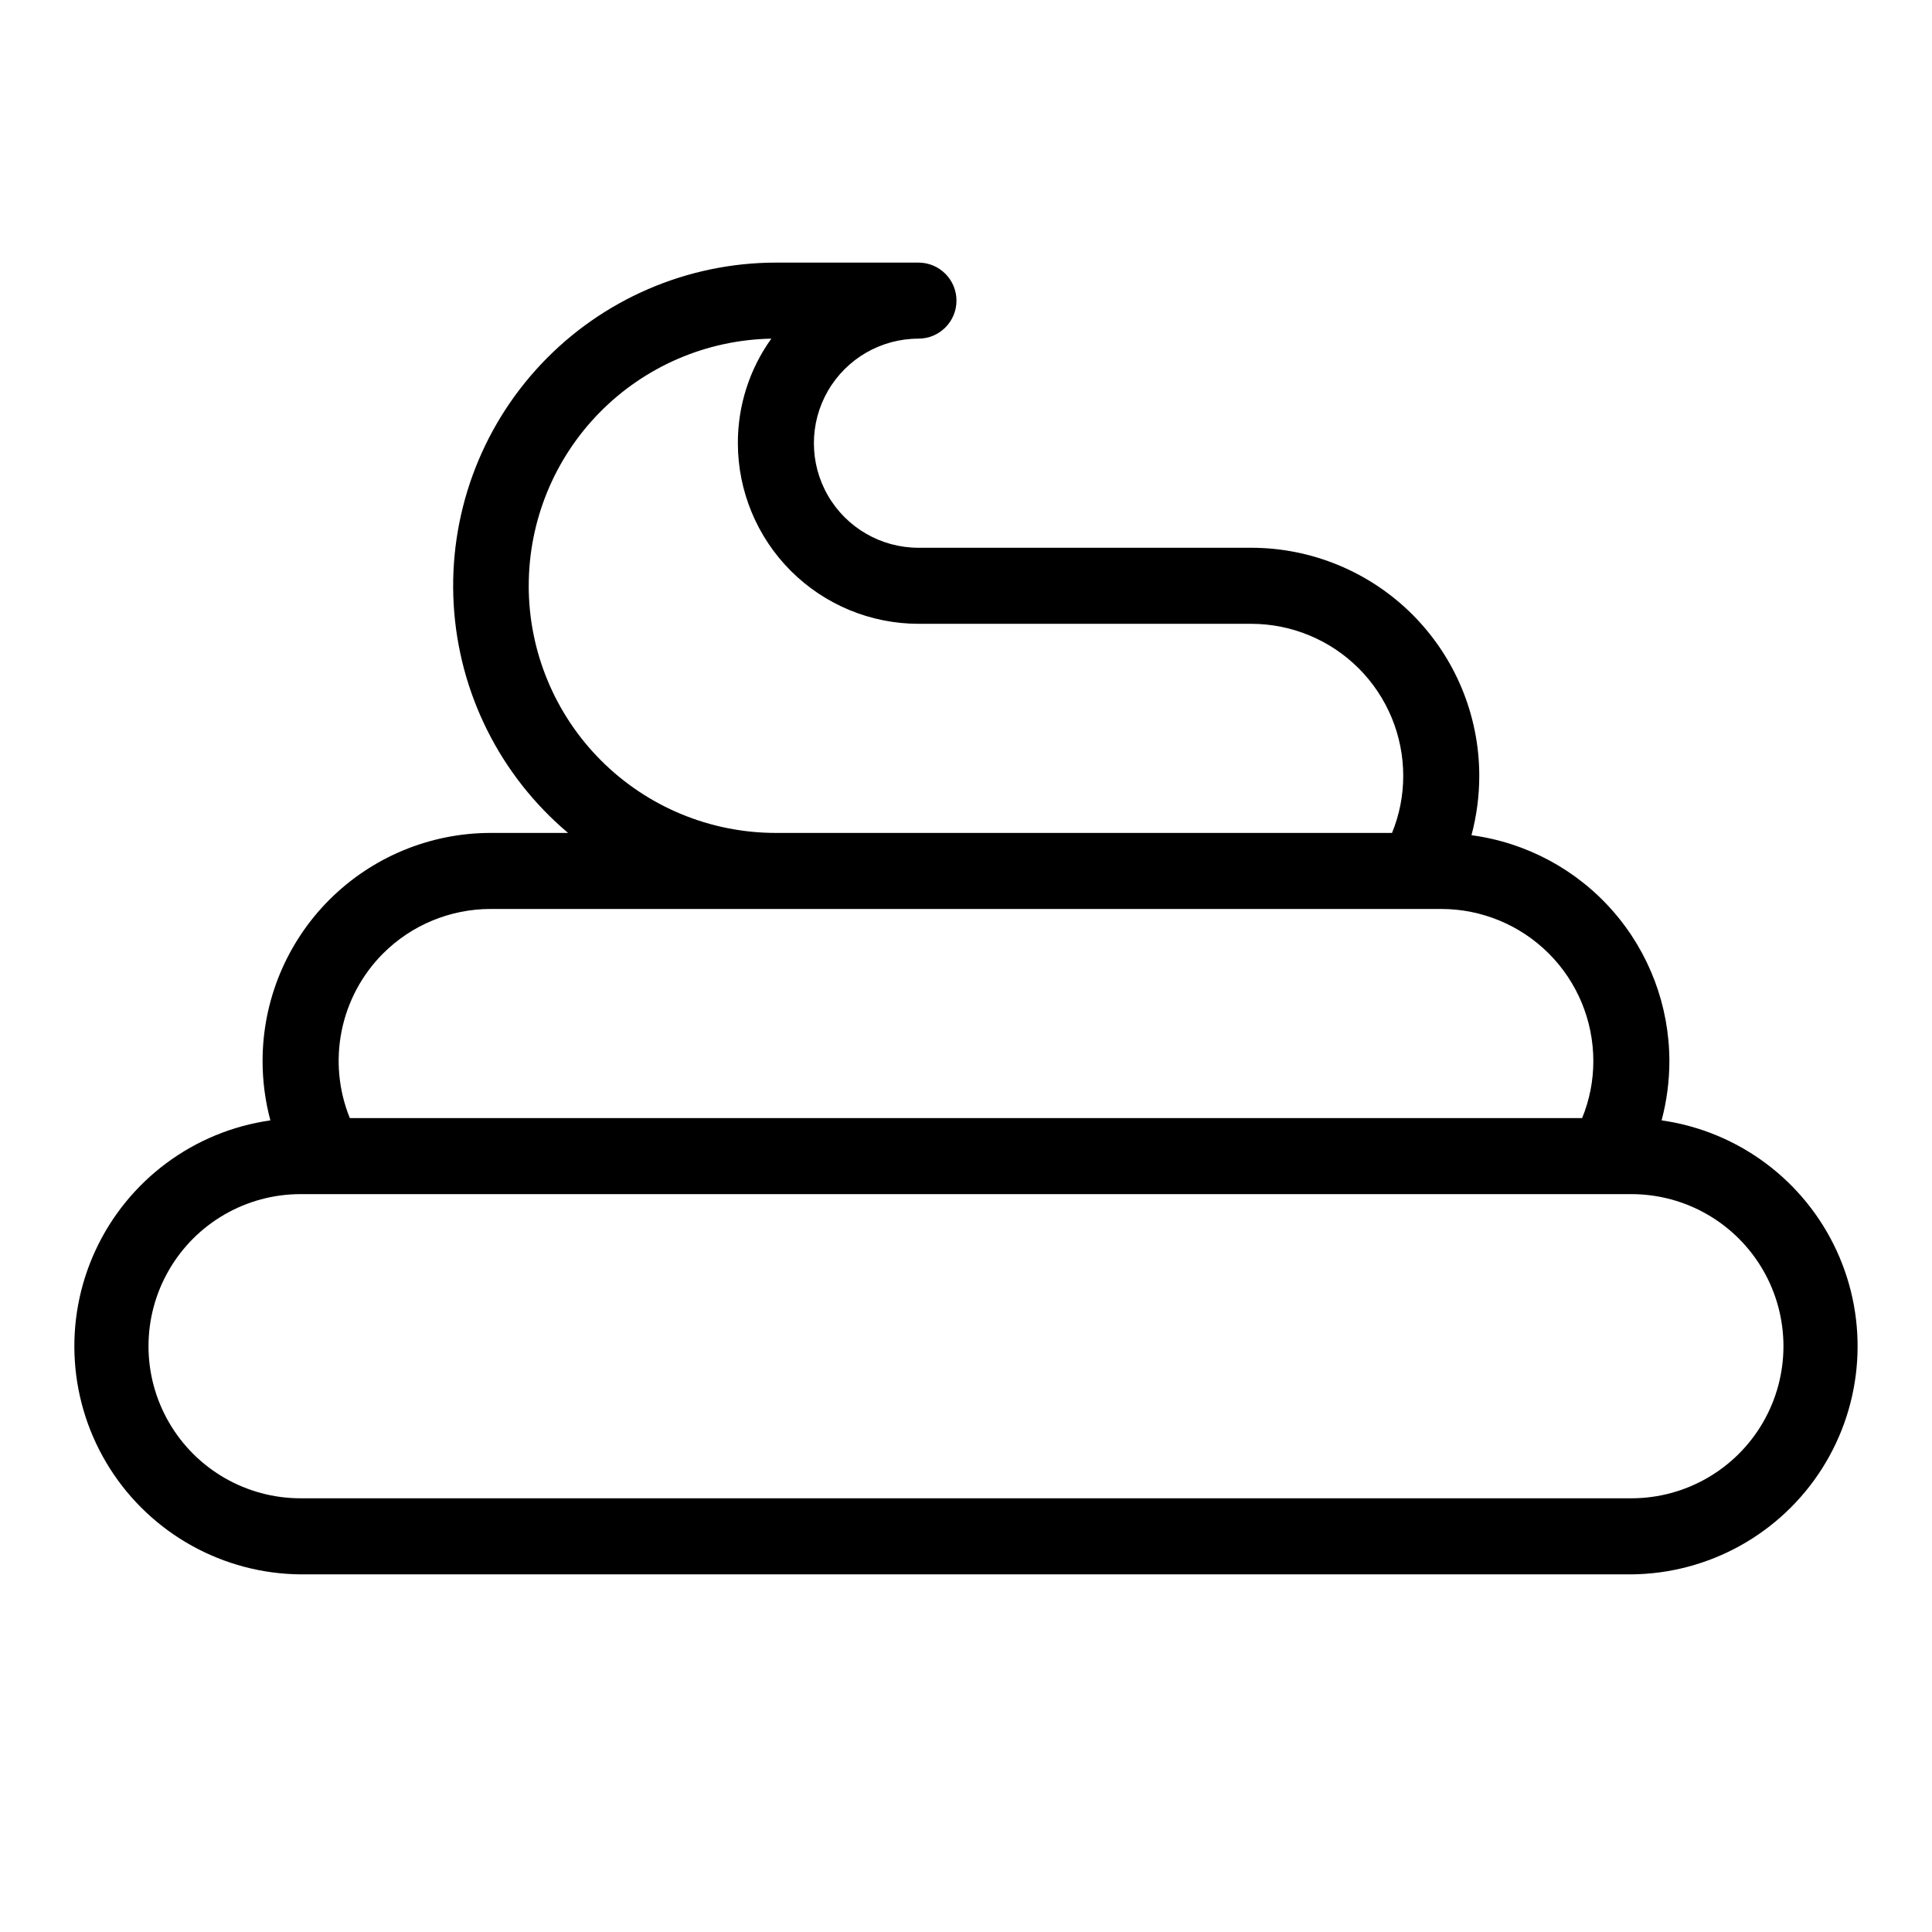 <?xml version="1.0" encoding="UTF-8"?>
<!-- Uploaded to: ICON Repo, www.iconrepo.com, Generator: ICON Repo Mixer Tools -->
<svg fill="#000000" width="800px" height="800px" version="1.1" viewBox="144 144 512 512" xmlns="http://www.w3.org/2000/svg">
 <path d="m584.34 440.91c1.367-5.125 2.059-10.41 2.062-15.719-0.016-14.633-5.34-28.766-14.984-39.77-9.645-11.008-22.953-18.141-37.461-20.082 1.367-5.129 2.062-10.41 2.066-15.719 0-16.035-6.371-31.41-17.707-42.75-11.34-11.336-26.715-17.707-42.75-17.707h-88.168c-9.898 0-19.047-5.281-23.996-13.855-4.949-8.574-4.949-19.137 0-27.707 4.949-8.574 14.098-13.855 23.996-13.855 5.566 0 10.078-4.512 10.078-10.078 0-5.562-4.512-10.074-10.078-10.074h-37.785c-23.543 0.031-46.035 9.758-62.191 26.887-16.152 17.133-24.539 40.156-23.191 63.664 1.348 23.504 12.312 45.418 30.316 60.59h-20.504c-16.035 0-31.414 6.371-42.75 17.707-11.34 11.34-17.707 26.719-17.707 42.75 0.004 5.309 0.699 10.594 2.066 15.719-20.324 2.891-37.789 15.895-46.387 34.535-8.598 18.637-7.148 40.363 3.844 57.699 10.992 17.332 30.027 27.906 50.551 28.078h352.67c20.523-0.172 39.562-10.746 50.555-28.078 10.992-17.336 12.438-39.062 3.84-57.699-8.598-18.641-26.062-31.645-46.383-34.535zm-300.22-141.67c0-17.164 6.734-33.645 18.754-45.891 12.023-12.25 28.375-19.289 45.535-19.605-5.793 8.078-8.895 17.77-8.867 27.707 0.012 12.691 5.059 24.859 14.031 33.832 8.973 8.973 21.141 14.02 33.828 14.031h88.168c10.688 0 20.941 4.246 28.5 11.805 7.559 7.559 11.805 17.812 11.805 28.5 0.004 5.184-1.008 10.316-2.973 15.113h-163.29c-17.371 0-34.027-6.898-46.312-19.184-12.281-12.281-19.184-28.941-19.184-46.309zm-38.59 97.434c7.562-7.555 17.82-11.797 28.516-11.789h251.9c10.691 0 20.941 4.246 28.5 11.805 7.559 7.559 11.805 17.812 11.805 28.5 0.004 5.184-1.004 10.32-2.973 15.117h-326.57c-2.977-7.336-3.731-15.387-2.16-23.145 1.566-7.758 5.383-14.883 10.977-20.488zm330.8 144.39h-352.67c-14.398 0-27.703-7.684-34.902-20.152-7.203-12.473-7.203-27.836 0-40.305 7.199-12.473 20.504-20.152 34.902-20.152h352.67c14.398 0 27.703 7.68 34.906 20.152 7.199 12.469 7.199 27.832 0 40.305-7.203 12.469-20.508 20.152-34.906 20.152z"/>
</svg>
